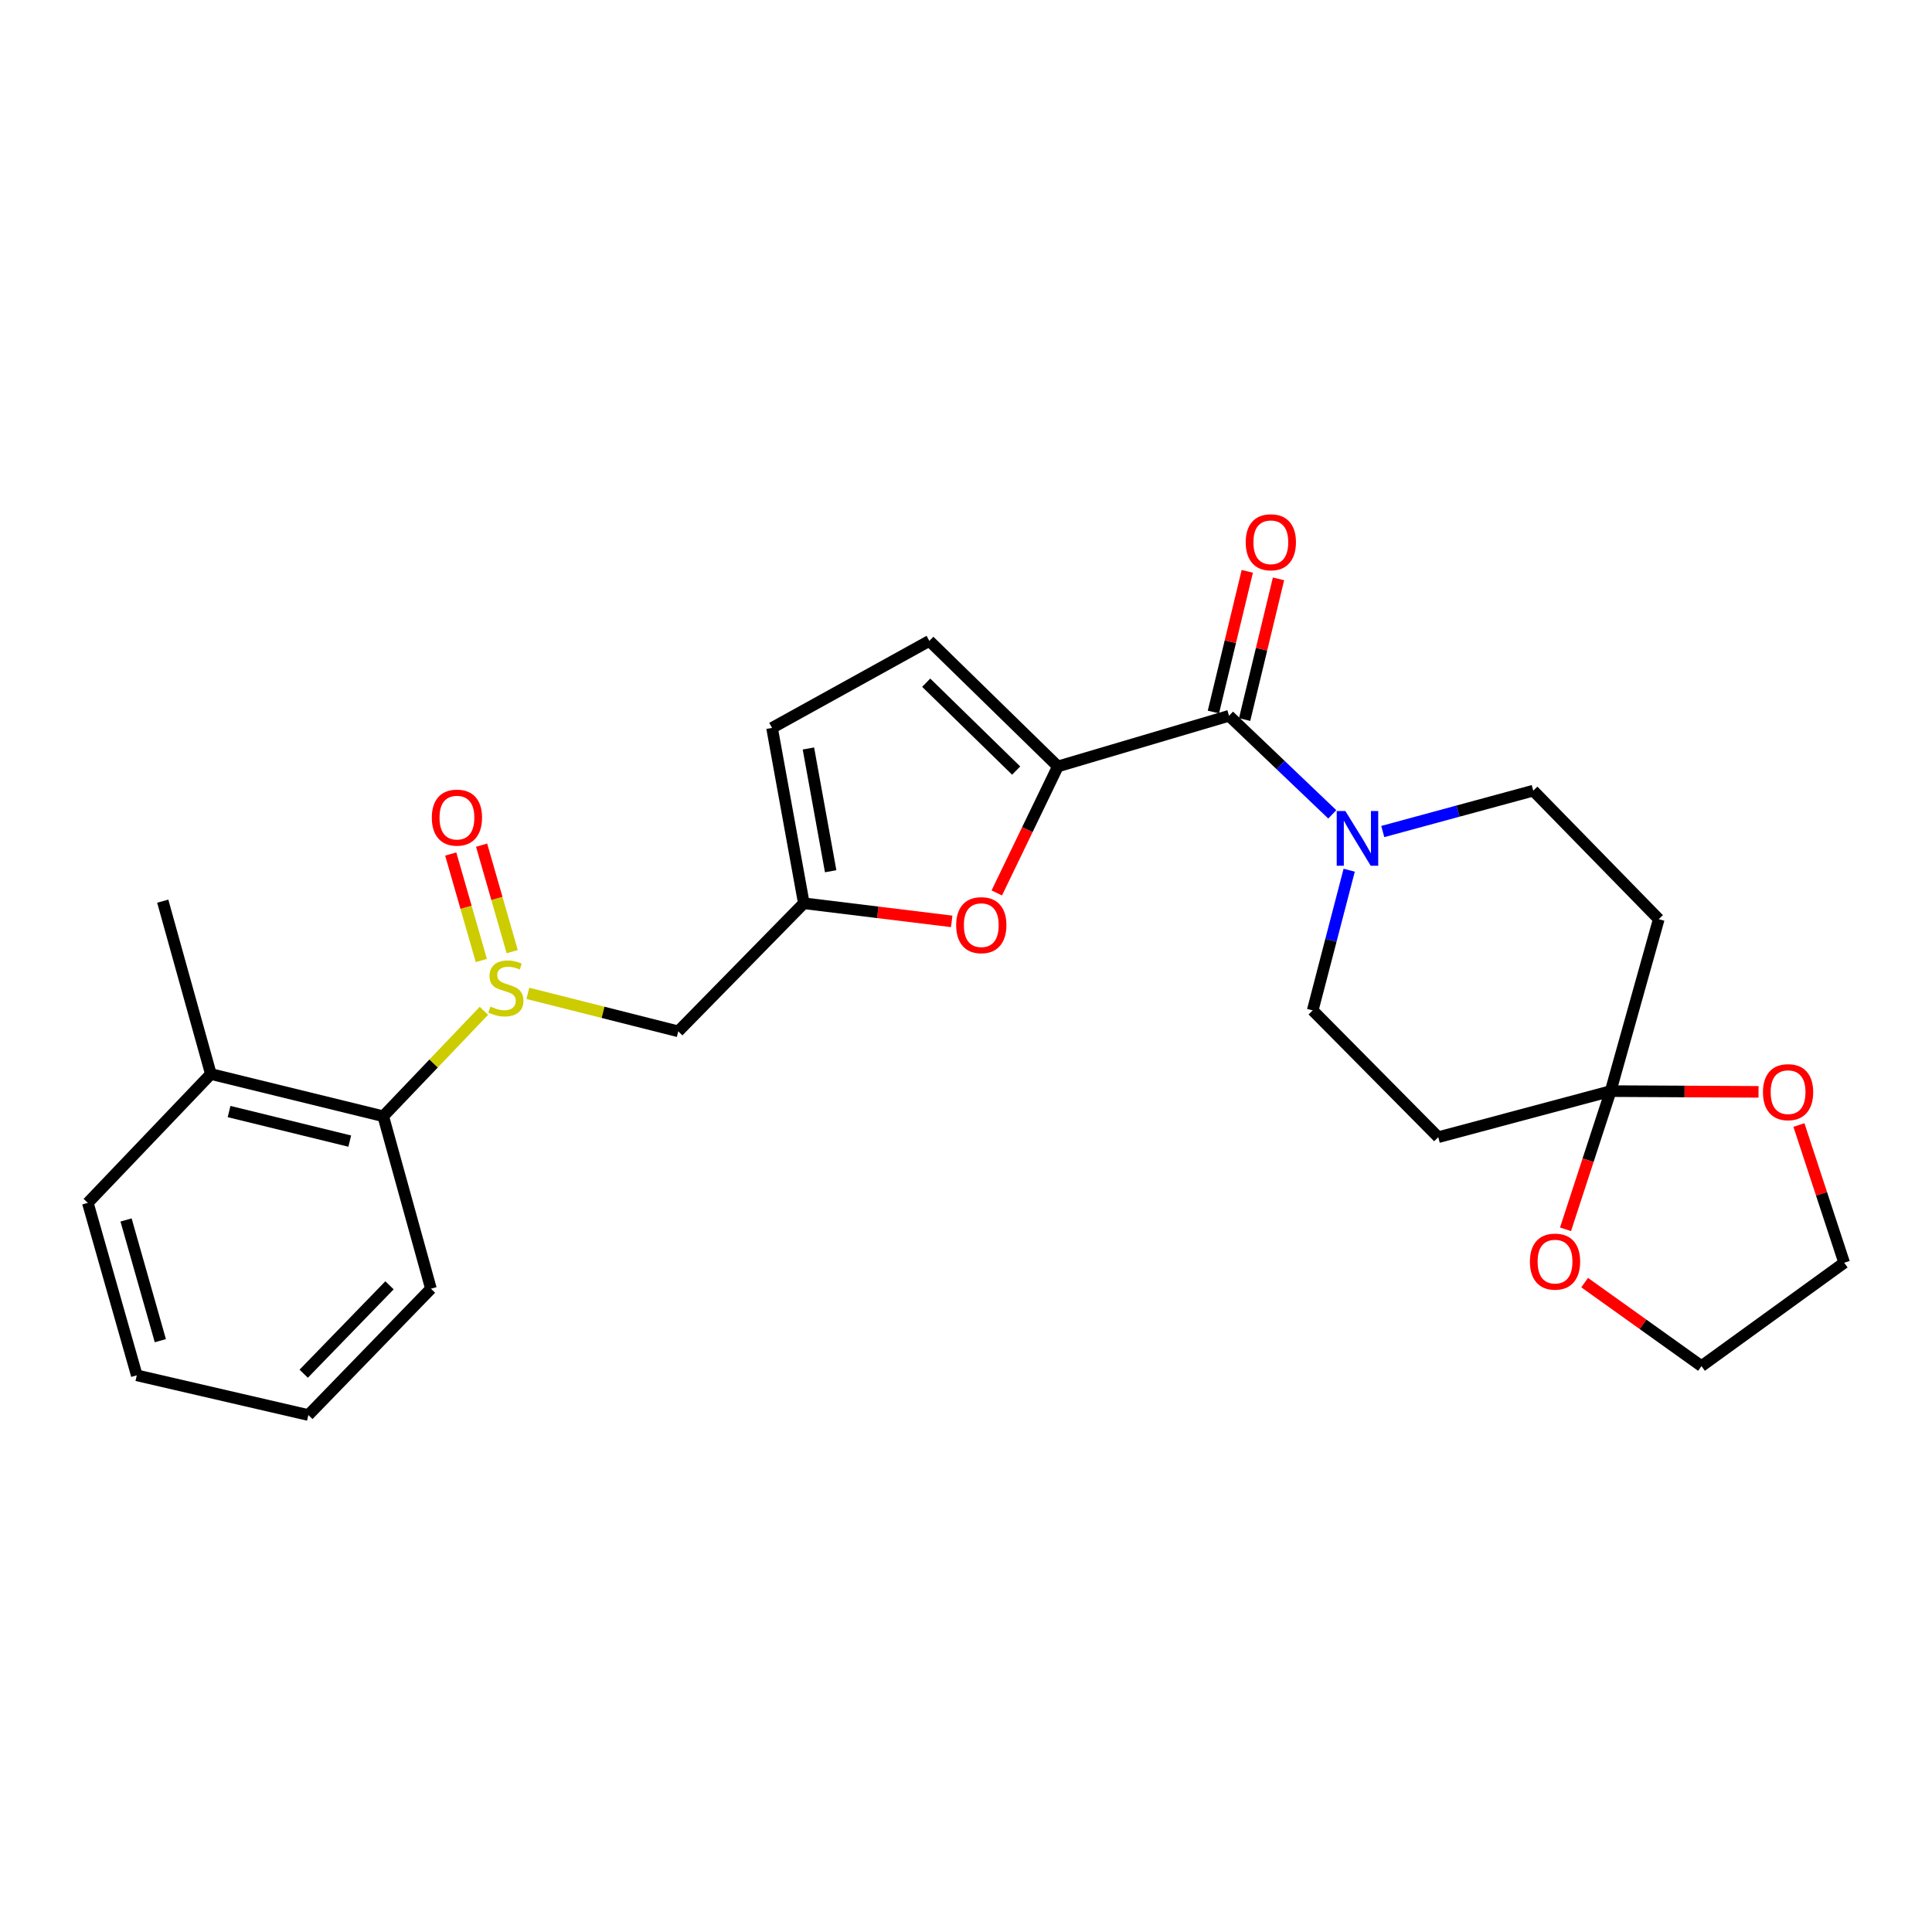 <?xml version='1.0' encoding='iso-8859-1'?>
<svg version='1.1' baseProfile='full'
              xmlns='http://www.w3.org/2000/svg'
                      xmlns:rdkit='http://www.rdkit.org/xml'
                      xmlns:xlink='http://www.w3.org/1999/xlink'
                  xml:space='preserve'
width='1000px' height='1000px' viewBox='0 0 1000 1000'>
<!-- END OF HEADER -->
<rect style='opacity:1.0;fill:#FFFFFF;stroke:none' width='1000' height='1000' x='0' y='0'> </rect>
<path class='bond-0' d='M 547.555,396.707 L 636.137,370.492' style='fill:none;fill-rule:evenodd;stroke:#000000;stroke-width:6px;stroke-linecap:butt;stroke-linejoin:miter;stroke-opacity:1' />
<path class='bond-3' d='M 547.555,396.707 L 531.743,429.444' style='fill:none;fill-rule:evenodd;stroke:#000000;stroke-width:6px;stroke-linecap:butt;stroke-linejoin:miter;stroke-opacity:1' />
<path class='bond-3' d='M 531.743,429.444 L 515.931,462.181' style='fill:none;fill-rule:evenodd;stroke:#FF0000;stroke-width:6px;stroke-linecap:butt;stroke-linejoin:miter;stroke-opacity:1' />
<path class='bond-6' d='M 547.555,396.707 L 481.033,331.727' style='fill:none;fill-rule:evenodd;stroke:#000000;stroke-width:6px;stroke-linecap:butt;stroke-linejoin:miter;stroke-opacity:1' />
<path class='bond-6' d='M 525.963,398.85 L 479.397,353.364' style='fill:none;fill-rule:evenodd;stroke:#000000;stroke-width:6px;stroke-linecap:butt;stroke-linejoin:miter;stroke-opacity:1' />
<path class='bond-2' d='M 636.137,370.492 L 662.861,396.002' style='fill:none;fill-rule:evenodd;stroke:#000000;stroke-width:6px;stroke-linecap:butt;stroke-linejoin:miter;stroke-opacity:1' />
<path class='bond-2' d='M 662.861,396.002 L 689.585,421.512' style='fill:none;fill-rule:evenodd;stroke:#0000FF;stroke-width:6px;stroke-linecap:butt;stroke-linejoin:miter;stroke-opacity:1' />
<path class='bond-17' d='M 644.217,372.437 L 652.984,336.026' style='fill:none;fill-rule:evenodd;stroke:#000000;stroke-width:6px;stroke-linecap:butt;stroke-linejoin:miter;stroke-opacity:1' />
<path class='bond-17' d='M 652.984,336.026 L 661.751,299.615' style='fill:none;fill-rule:evenodd;stroke:#FF0000;stroke-width:6px;stroke-linecap:butt;stroke-linejoin:miter;stroke-opacity:1' />
<path class='bond-17' d='M 628.058,368.546 L 636.825,332.135' style='fill:none;fill-rule:evenodd;stroke:#000000;stroke-width:6px;stroke-linecap:butt;stroke-linejoin:miter;stroke-opacity:1' />
<path class='bond-17' d='M 636.825,332.135 L 645.592,295.725' style='fill:none;fill-rule:evenodd;stroke:#FF0000;stroke-width:6px;stroke-linecap:butt;stroke-linejoin:miter;stroke-opacity:1' />
<path class='bond-1' d='M 273.225,514.157 L 312.145,523.986' style='fill:none;fill-rule:evenodd;stroke:#CCCC00;stroke-width:6px;stroke-linecap:butt;stroke-linejoin:miter;stroke-opacity:1' />
<path class='bond-1' d='M 312.145,523.986 L 351.064,533.814' style='fill:none;fill-rule:evenodd;stroke:#000000;stroke-width:6px;stroke-linecap:butt;stroke-linejoin:miter;stroke-opacity:1' />
<path class='bond-8' d='M 250.467,523.201 L 224.419,550.484' style='fill:none;fill-rule:evenodd;stroke:#CCCC00;stroke-width:6px;stroke-linecap:butt;stroke-linejoin:miter;stroke-opacity:1' />
<path class='bond-8' d='M 224.419,550.484 L 198.37,577.768' style='fill:none;fill-rule:evenodd;stroke:#000000;stroke-width:6px;stroke-linecap:butt;stroke-linejoin:miter;stroke-opacity:1' />
<path class='bond-14' d='M 265.115,492.574 L 257.194,465.011' style='fill:none;fill-rule:evenodd;stroke:#CCCC00;stroke-width:6px;stroke-linecap:butt;stroke-linejoin:miter;stroke-opacity:1' />
<path class='bond-14' d='M 257.194,465.011 L 249.272,437.447' style='fill:none;fill-rule:evenodd;stroke:#FF0000;stroke-width:6px;stroke-linecap:butt;stroke-linejoin:miter;stroke-opacity:1' />
<path class='bond-14' d='M 249.141,497.165 L 241.219,469.602' style='fill:none;fill-rule:evenodd;stroke:#CCCC00;stroke-width:6px;stroke-linecap:butt;stroke-linejoin:miter;stroke-opacity:1' />
<path class='bond-14' d='M 241.219,469.602 L 233.298,442.038' style='fill:none;fill-rule:evenodd;stroke:#FF0000;stroke-width:6px;stroke-linecap:butt;stroke-linejoin:miter;stroke-opacity:1' />
<path class='bond-12' d='M 715.719,430.4 L 754.662,419.824' style='fill:none;fill-rule:evenodd;stroke:#0000FF;stroke-width:6px;stroke-linecap:butt;stroke-linejoin:miter;stroke-opacity:1' />
<path class='bond-12' d='M 754.662,419.824 L 793.605,409.247' style='fill:none;fill-rule:evenodd;stroke:#000000;stroke-width:6px;stroke-linecap:butt;stroke-linejoin:miter;stroke-opacity:1' />
<path class='bond-13' d='M 698.339,450.417 L 688.896,486.695' style='fill:none;fill-rule:evenodd;stroke:#0000FF;stroke-width:6px;stroke-linecap:butt;stroke-linejoin:miter;stroke-opacity:1' />
<path class='bond-13' d='M 688.896,486.695 L 679.454,522.973' style='fill:none;fill-rule:evenodd;stroke:#000000;stroke-width:6px;stroke-linecap:butt;stroke-linejoin:miter;stroke-opacity:1' />
<path class='bond-5' d='M 492.6,476.904 L 454.331,472.218' style='fill:none;fill-rule:evenodd;stroke:#FF0000;stroke-width:6px;stroke-linecap:butt;stroke-linejoin:miter;stroke-opacity:1' />
<path class='bond-5' d='M 454.331,472.218 L 416.063,467.532' style='fill:none;fill-rule:evenodd;stroke:#000000;stroke-width:6px;stroke-linecap:butt;stroke-linejoin:miter;stroke-opacity:1' />
<path class='bond-4' d='M 833.672,564.757 L 744.443,588.609' style='fill:none;fill-rule:evenodd;stroke:#000000;stroke-width:6px;stroke-linecap:butt;stroke-linejoin:miter;stroke-opacity:1' />
<path class='bond-15' d='M 833.672,564.757 L 871.94,564.95' style='fill:none;fill-rule:evenodd;stroke:#000000;stroke-width:6px;stroke-linecap:butt;stroke-linejoin:miter;stroke-opacity:1' />
<path class='bond-15' d='M 871.94,564.95 L 910.209,565.142' style='fill:none;fill-rule:evenodd;stroke:#FF0000;stroke-width:6px;stroke-linecap:butt;stroke-linejoin:miter;stroke-opacity:1' />
<path class='bond-16' d='M 833.672,564.757 L 821.993,600.521' style='fill:none;fill-rule:evenodd;stroke:#000000;stroke-width:6px;stroke-linecap:butt;stroke-linejoin:miter;stroke-opacity:1' />
<path class='bond-16' d='M 821.993,600.521 L 810.314,636.285' style='fill:none;fill-rule:evenodd;stroke:#FF0000;stroke-width:6px;stroke-linecap:butt;stroke-linejoin:miter;stroke-opacity:1' />
<path class='bond-27' d='M 833.672,564.757 L 858.576,475.76' style='fill:none;fill-rule:evenodd;stroke:#000000;stroke-width:6px;stroke-linecap:butt;stroke-linejoin:miter;stroke-opacity:1' />
<path class='bond-7' d='M 416.063,467.532 L 351.064,533.814' style='fill:none;fill-rule:evenodd;stroke:#000000;stroke-width:6px;stroke-linecap:butt;stroke-linejoin:miter;stroke-opacity:1' />
<path class='bond-26' d='M 416.063,467.532 L 399.608,376.762' style='fill:none;fill-rule:evenodd;stroke:#000000;stroke-width:6px;stroke-linecap:butt;stroke-linejoin:miter;stroke-opacity:1' />
<path class='bond-26' d='M 429.949,450.952 L 418.431,387.412' style='fill:none;fill-rule:evenodd;stroke:#000000;stroke-width:6px;stroke-linecap:butt;stroke-linejoin:miter;stroke-opacity:1' />
<path class='bond-9' d='M 481.033,331.727 L 399.608,376.762' style='fill:none;fill-rule:evenodd;stroke:#000000;stroke-width:6px;stroke-linecap:butt;stroke-linejoin:miter;stroke-opacity:1' />
<path class='bond-18' d='M 198.37,577.768 L 109.142,555.911' style='fill:none;fill-rule:evenodd;stroke:#000000;stroke-width:6px;stroke-linecap:butt;stroke-linejoin:miter;stroke-opacity:1' />
<path class='bond-18' d='M 181.031,590.634 L 118.571,575.334' style='fill:none;fill-rule:evenodd;stroke:#000000;stroke-width:6px;stroke-linecap:butt;stroke-linejoin:miter;stroke-opacity:1' />
<path class='bond-19' d='M 198.37,577.768 L 223.053,667.034' style='fill:none;fill-rule:evenodd;stroke:#000000;stroke-width:6px;stroke-linecap:butt;stroke-linejoin:miter;stroke-opacity:1' />
<path class='bond-10' d='M 858.576,475.76 L 793.605,409.247' style='fill:none;fill-rule:evenodd;stroke:#000000;stroke-width:6px;stroke-linecap:butt;stroke-linejoin:miter;stroke-opacity:1' />
<path class='bond-11' d='M 744.443,588.609 L 679.454,522.973' style='fill:none;fill-rule:evenodd;stroke:#000000;stroke-width:6px;stroke-linecap:butt;stroke-linejoin:miter;stroke-opacity:1' />
<path class='bond-21' d='M 931.119,582.305 L 942.832,617.951' style='fill:none;fill-rule:evenodd;stroke:#FF0000;stroke-width:6px;stroke-linecap:butt;stroke-linejoin:miter;stroke-opacity:1' />
<path class='bond-21' d='M 942.832,617.951 L 954.545,653.598' style='fill:none;fill-rule:evenodd;stroke:#000000;stroke-width:6px;stroke-linecap:butt;stroke-linejoin:miter;stroke-opacity:1' />
<path class='bond-20' d='M 820.209,663.878 L 850.446,685.484' style='fill:none;fill-rule:evenodd;stroke:#FF0000;stroke-width:6px;stroke-linecap:butt;stroke-linejoin:miter;stroke-opacity:1' />
<path class='bond-20' d='M 850.446,685.484 L 880.682,707.091' style='fill:none;fill-rule:evenodd;stroke:#000000;stroke-width:6px;stroke-linecap:butt;stroke-linejoin:miter;stroke-opacity:1' />
<path class='bond-22' d='M 109.142,555.911 L 84.237,466.443' style='fill:none;fill-rule:evenodd;stroke:#000000;stroke-width:6px;stroke-linecap:butt;stroke-linejoin:miter;stroke-opacity:1' />
<path class='bond-23' d='M 109.142,555.911 L 45.455,622.599' style='fill:none;fill-rule:evenodd;stroke:#000000;stroke-width:6px;stroke-linecap:butt;stroke-linejoin:miter;stroke-opacity:1' />
<path class='bond-24' d='M 223.053,667.034 L 159.606,732.42' style='fill:none;fill-rule:evenodd;stroke:#000000;stroke-width:6px;stroke-linecap:butt;stroke-linejoin:miter;stroke-opacity:1' />
<path class='bond-24' d='M 201.607,665.267 L 157.194,711.037' style='fill:none;fill-rule:evenodd;stroke:#000000;stroke-width:6px;stroke-linecap:butt;stroke-linejoin:miter;stroke-opacity:1' />
<path class='bond-28' d='M 880.682,707.091 L 954.545,653.598' style='fill:none;fill-rule:evenodd;stroke:#000000;stroke-width:6px;stroke-linecap:butt;stroke-linejoin:miter;stroke-opacity:1' />
<path class='bond-29' d='M 45.455,622.599 L 70.802,711.865' style='fill:none;fill-rule:evenodd;stroke:#000000;stroke-width:6px;stroke-linecap:butt;stroke-linejoin:miter;stroke-opacity:1' />
<path class='bond-29' d='M 65.246,631.449 L 82.989,693.935' style='fill:none;fill-rule:evenodd;stroke:#000000;stroke-width:6px;stroke-linecap:butt;stroke-linejoin:miter;stroke-opacity:1' />
<path class='bond-25' d='M 159.606,732.42 L 70.802,711.865' style='fill:none;fill-rule:evenodd;stroke:#000000;stroke-width:6px;stroke-linecap:butt;stroke-linejoin:miter;stroke-opacity:1' />
<path  class='atom-2' d='M 253.845 521.003
Q 254.165 521.123, 255.485 521.683
Q 256.805 522.243, 258.245 522.603
Q 259.725 522.923, 261.165 522.923
Q 263.845 522.923, 265.405 521.643
Q 266.965 520.323, 266.965 518.043
Q 266.965 516.483, 266.165 515.523
Q 265.405 514.563, 264.205 514.043
Q 263.005 513.523, 261.005 512.923
Q 258.485 512.163, 256.965 511.443
Q 255.485 510.723, 254.405 509.203
Q 253.365 507.683, 253.365 505.123
Q 253.365 501.563, 255.765 499.363
Q 258.205 497.163, 263.005 497.163
Q 266.285 497.163, 270.005 498.723
L 269.085 501.803
Q 265.685 500.403, 263.125 500.403
Q 260.365 500.403, 258.845 501.563
Q 257.325 502.683, 257.365 504.643
Q 257.365 506.163, 258.125 507.083
Q 258.925 508.003, 260.045 508.523
Q 261.205 509.043, 263.125 509.643
Q 265.685 510.443, 267.205 511.243
Q 268.725 512.043, 269.805 513.683
Q 270.925 515.283, 270.925 518.043
Q 270.925 521.963, 268.285 524.083
Q 265.685 526.163, 261.325 526.163
Q 258.805 526.163, 256.885 525.603
Q 255.005 525.083, 252.765 524.163
L 253.845 521.003
' fill='#CCCC00'/>
<path  class='atom-3' d='M 696.362 419.797
L 705.642 434.797
Q 706.562 436.277, 708.042 438.957
Q 709.522 441.637, 709.602 441.797
L 709.602 419.797
L 713.362 419.797
L 713.362 448.117
L 709.482 448.117
L 699.522 431.717
Q 698.362 429.797, 697.122 427.597
Q 695.922 425.397, 695.562 424.717
L 695.562 448.117
L 691.882 448.117
L 691.882 419.797
L 696.362 419.797
' fill='#0000FF'/>
<path  class='atom-4' d='M 494.914 478.859
Q 494.914 472.059, 498.274 468.259
Q 501.634 464.459, 507.914 464.459
Q 514.194 464.459, 517.554 468.259
Q 520.914 472.059, 520.914 478.859
Q 520.914 485.739, 517.514 489.659
Q 514.114 493.539, 507.914 493.539
Q 501.674 493.539, 498.274 489.659
Q 494.914 485.779, 494.914 478.859
M 507.914 490.339
Q 512.234 490.339, 514.554 487.459
Q 516.914 484.539, 516.914 478.859
Q 516.914 473.299, 514.554 470.499
Q 512.234 467.659, 507.914 467.659
Q 503.594 467.659, 501.234 470.459
Q 498.914 473.259, 498.914 478.859
Q 498.914 484.579, 501.234 487.459
Q 503.594 490.339, 507.914 490.339
' fill='#FF0000'/>
<path  class='atom-15' d='M 223.507 423.197
Q 223.507 416.397, 226.867 412.597
Q 230.227 408.797, 236.507 408.797
Q 242.787 408.797, 246.147 412.597
Q 249.507 416.397, 249.507 423.197
Q 249.507 430.077, 246.107 433.997
Q 242.707 437.877, 236.507 437.877
Q 230.267 437.877, 226.867 433.997
Q 223.507 430.117, 223.507 423.197
M 236.507 434.677
Q 240.827 434.677, 243.147 431.797
Q 245.507 428.877, 245.507 423.197
Q 245.507 417.637, 243.147 414.837
Q 240.827 411.997, 236.507 411.997
Q 232.187 411.997, 229.827 414.797
Q 227.507 417.597, 227.507 423.197
Q 227.507 428.917, 229.827 431.797
Q 232.187 434.677, 236.507 434.677
' fill='#FF0000'/>
<path  class='atom-16' d='M 912.504 565.299
Q 912.504 558.499, 915.864 554.699
Q 919.224 550.899, 925.504 550.899
Q 931.784 550.899, 935.144 554.699
Q 938.504 558.499, 938.504 565.299
Q 938.504 572.179, 935.104 576.099
Q 931.704 579.979, 925.504 579.979
Q 919.264 579.979, 915.864 576.099
Q 912.504 572.219, 912.504 565.299
M 925.504 576.779
Q 929.824 576.779, 932.144 573.899
Q 934.504 570.979, 934.504 565.299
Q 934.504 559.739, 932.144 556.939
Q 929.824 554.099, 925.504 554.099
Q 921.184 554.099, 918.824 556.899
Q 916.504 559.699, 916.504 565.299
Q 916.504 571.019, 918.824 573.899
Q 921.184 576.779, 925.504 576.779
' fill='#FF0000'/>
<path  class='atom-17' d='M 791.88 653.004
Q 791.88 646.204, 795.24 642.404
Q 798.6 638.604, 804.88 638.604
Q 811.16 638.604, 814.52 642.404
Q 817.88 646.204, 817.88 653.004
Q 817.88 659.884, 814.48 663.804
Q 811.08 667.684, 804.88 667.684
Q 798.64 667.684, 795.24 663.804
Q 791.88 659.924, 791.88 653.004
M 804.88 664.484
Q 809.2 664.484, 811.52 661.604
Q 813.88 658.684, 813.88 653.004
Q 813.88 647.444, 811.52 644.644
Q 809.2 641.804, 804.88 641.804
Q 800.56 641.804, 798.2 644.604
Q 795.88 647.404, 795.88 653.004
Q 795.88 658.724, 798.2 661.604
Q 800.56 664.484, 804.88 664.484
' fill='#FF0000'/>
<path  class='atom-18' d='M 644.782 280.678
Q 644.782 273.878, 648.142 270.078
Q 651.502 266.278, 657.782 266.278
Q 664.062 266.278, 667.422 270.078
Q 670.782 273.878, 670.782 280.678
Q 670.782 287.558, 667.382 291.478
Q 663.982 295.358, 657.782 295.358
Q 651.542 295.358, 648.142 291.478
Q 644.782 287.598, 644.782 280.678
M 657.782 292.158
Q 662.102 292.158, 664.422 289.278
Q 666.782 286.358, 666.782 280.678
Q 666.782 275.118, 664.422 272.318
Q 662.102 269.478, 657.782 269.478
Q 653.462 269.478, 651.102 272.278
Q 648.782 275.078, 648.782 280.678
Q 648.782 286.398, 651.102 289.278
Q 653.462 292.158, 657.782 292.158
' fill='#FF0000'/>
</svg>
